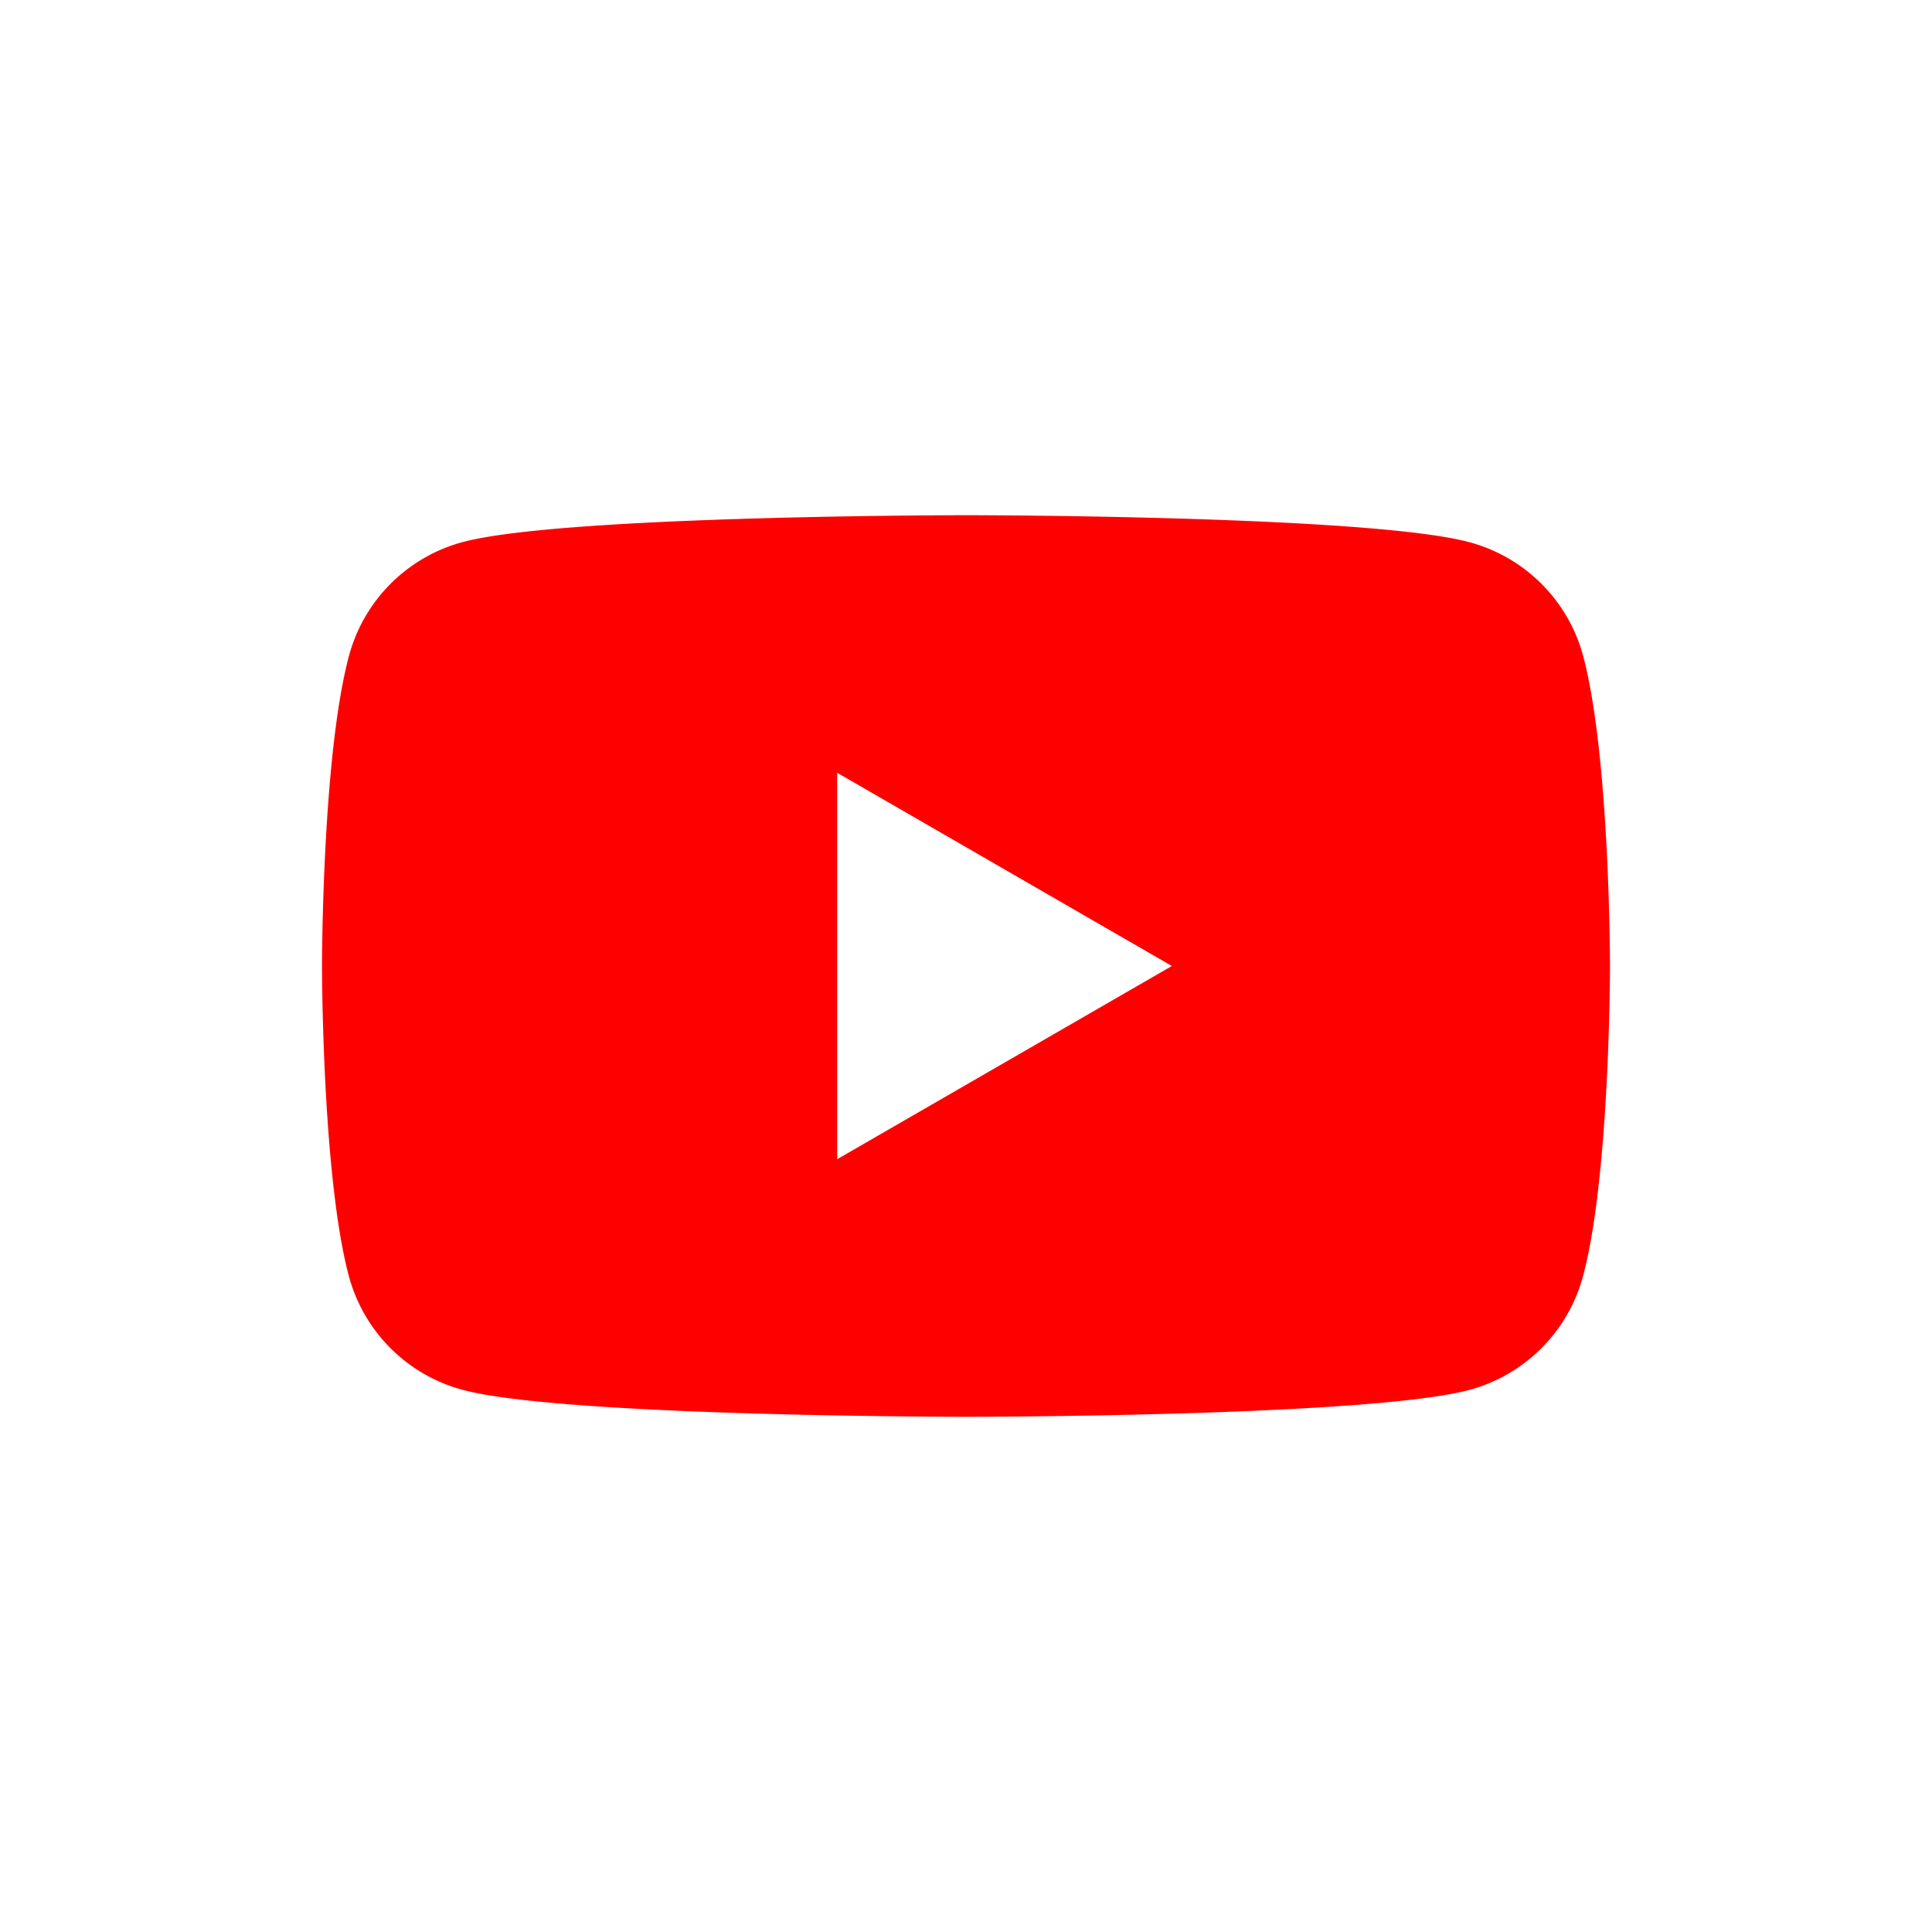 <svg width="18" height="18" fill="none" xmlns="http://www.w3.org/2000/svg"><path d="M14.75 6.112a1.5 1.5 0 0 0-1.062-1.061C12.752 4.8 9 4.8 9 4.8s-3.752 0-4.688.25a1.5 1.5 0 0 0-1.061 1.062C3 7.048 3 9 3 9s0 1.952.25 2.888a1.5 1.5 0 0 0 1.061 1.061C5.248 13.2 9 13.2 9 13.2s3.752 0 4.688-.25a1.5 1.5 0 0 0 1.061-1.062C15 10.952 15 9 15 9s0-1.952-.25-2.888M7.8 10.8V7.2L10.918 9z" fill="red"/></svg>